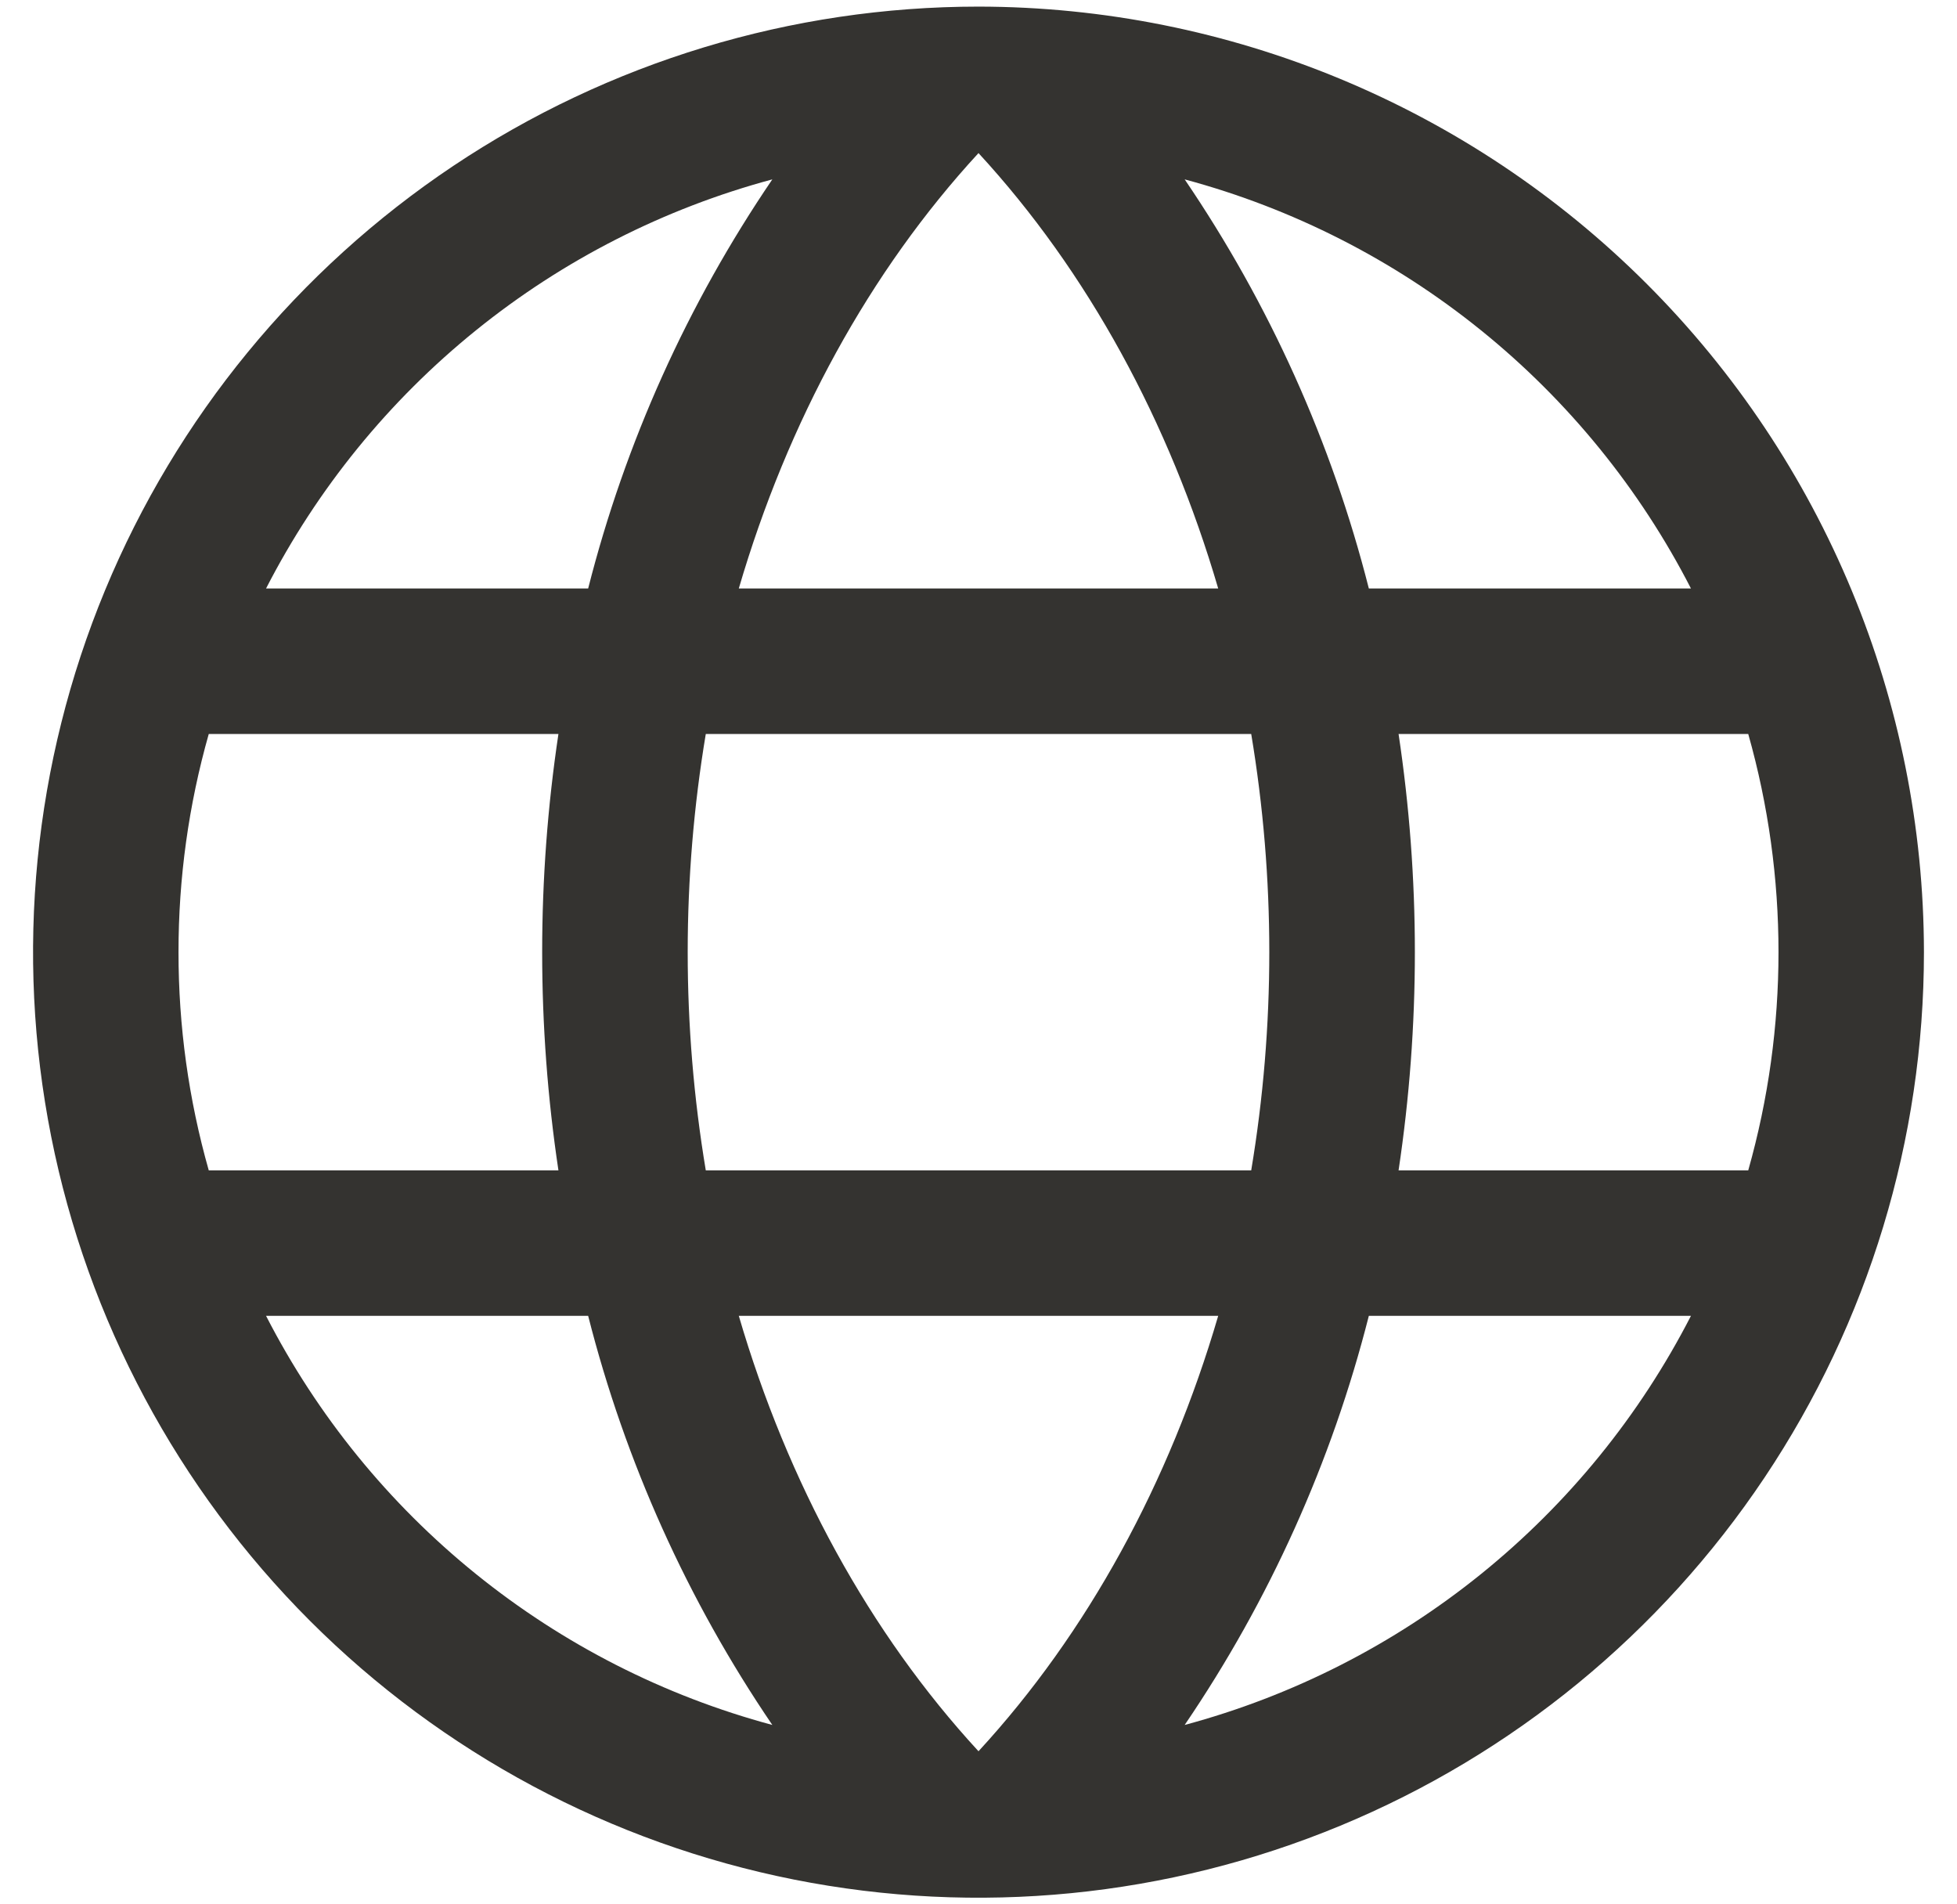 <svg width="37" height="36" viewBox="0 0 37 36" fill="none" xmlns="http://www.w3.org/2000/svg">
<path d="M18.5 0.125C14.965 0.125 11.509 1.173 8.569 3.137C5.63 5.102 3.339 7.893 1.986 11.159C0.633 14.426 0.279 18.02 0.968 21.487C1.658 24.955 3.361 28.14 5.86 30.64C8.36 33.139 11.545 34.842 15.013 35.532C18.48 36.221 22.074 35.867 25.34 34.514C28.607 33.161 31.398 30.87 33.362 27.931C35.327 24.991 36.375 21.535 36.375 18C36.37 13.261 34.485 8.717 31.134 5.366C27.783 2.015 23.239 0.13 18.5 0.125ZM13.968 24.875H23.032C22.109 28.027 20.562 30.868 18.5 33.106C16.438 30.868 14.891 28.027 13.968 24.875ZM13.344 22.125C12.888 19.394 12.888 16.606 13.344 13.875H23.656C24.112 16.606 24.112 19.394 23.656 22.125H13.344ZM3.375 18C3.374 16.605 3.566 15.217 3.947 13.875H10.558C10.148 16.61 10.148 19.39 10.558 22.125H3.947C3.566 20.783 3.374 19.395 3.375 18ZM23.032 11.125H13.968C14.891 7.973 16.438 5.132 18.5 2.894C20.562 5.132 22.109 7.973 23.032 11.125ZM26.442 13.875H33.053C33.816 16.572 33.816 19.428 33.053 22.125H26.442C26.853 19.39 26.853 16.61 26.442 13.875ZM31.97 11.125H25.88C25.179 8.364 24 5.746 22.398 3.391C24.445 3.941 26.354 4.913 28.002 6.245C29.651 7.577 31.002 9.239 31.97 11.125ZM14.602 3.391C13 5.746 11.821 8.364 11.12 11.125H5.03C5.998 9.239 7.349 7.577 8.998 6.245C10.646 4.913 12.555 3.941 14.602 3.391ZM5.03 24.875H11.12C11.821 27.636 13 30.254 14.602 32.609C12.555 32.059 10.646 31.087 8.998 29.755C7.349 28.423 5.998 26.761 5.03 24.875ZM22.398 32.609C24 30.254 25.179 27.636 25.88 24.875H31.97C31.002 26.761 29.651 28.423 28.002 29.755C26.354 31.087 24.445 32.059 22.398 32.609Z" fill="#343330"/>
</svg>
